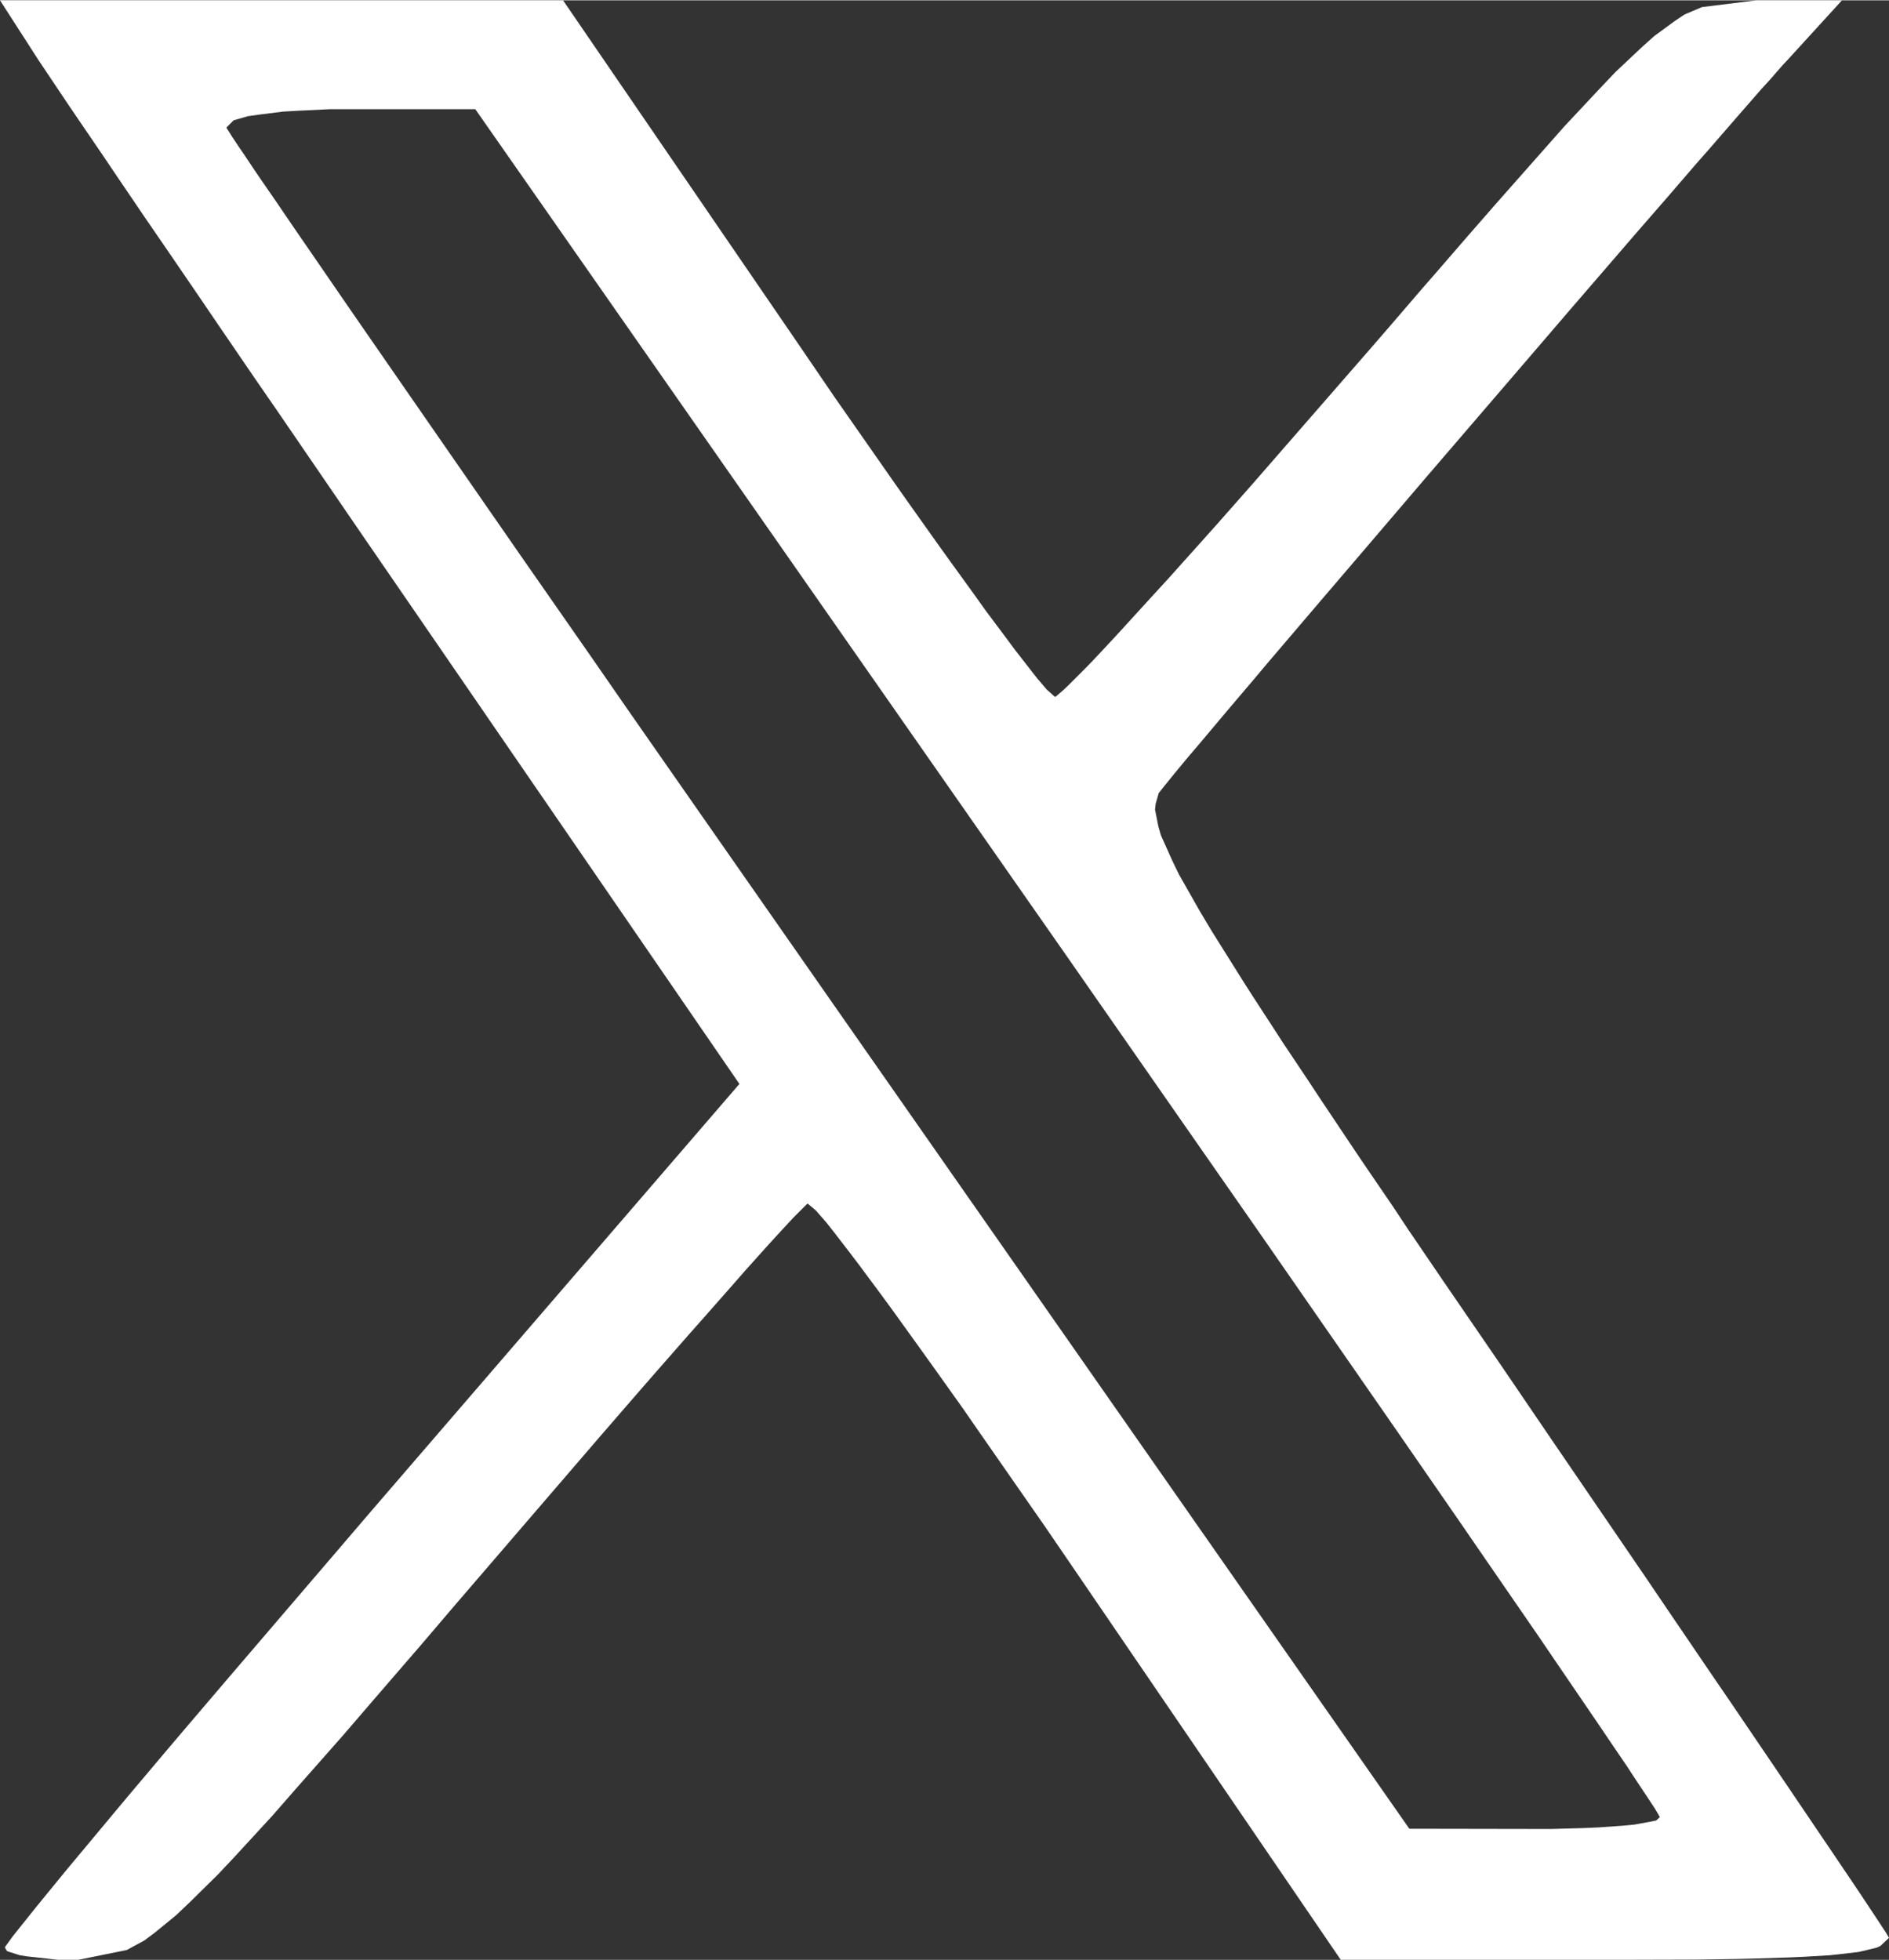 <svg viewBox="0 0 397.978 412.844" height="413px" width="398px" xmlns:xlink="http://www.w3.org/1999/xlink" xmlns="http://www.w3.org/2000/svg">
    <rect x="0" y="0" width="397.978" height="412.844" fill="#333333" stroke="none"/>
    <g id="e8ab4251-5ed3-4c83-9a89-bb4be5b6152b">
<g style="">
		<g id="e8ab4251-5ed3-4c83-9a89-bb4be5b6152b-child-0">
<path stroke-linecap="round" d="M 7.00 100.45 L 7.00 100.41 L 7.34 99.94 L 7.57 99.65 L 8.33 98.70 L 8.76 98.17 L 9.89 96.79 L 10.50 96.06 L 11.95 94.32 L 12.72 93.40 L 14.45 91.35 L 15.35 90.29 L 17.32 87.98 L 23.87 80.33 L 40.73 60.77 L 25.52 38.63 L 23.43 35.59 L 19.48 29.82 L 18.52 28.43 L 16.73 25.81 L 15.86 24.53 L 14.26 22.19 L 13.49 21.07 L 12.14 19.08 L 11.50 18.13 L 10.43 16.56 L 9.94 15.84 L 9.21 14.75 L 8.54 13.75 L 6.77 11.00 L 19.70 11.00 L 32.63 11.00 L 43.57 26.98 L 45.07 29.18 L 47.87 33.19 L 48.54 34.14 L 49.79 35.90 L 50.40 36.75 L 51.50 38.27 L 52.02 39.00 L 52.94 40.23 L 53.37 40.81 L 54.07 41.71 L 54.39 42.12 L 54.84 42.65 L 55.21 42.98 L 55.26 42.98 L 55.63 42.66 L 55.86 42.44 L 56.57 41.73 L 56.97 41.32 L 57.97 40.25 L 58.50 39.67 L 59.76 38.29 L 60.42 37.57 L 61.89 35.93 L 62.65 35.08 L 64.30 33.21 L 69.71 27.00 L 70.55 26.03 L 72.08 24.25 L 72.83 23.39 L 74.18 21.83 L 75.49 20.33 L 77.62 17.92 L 78.61 16.80 L 80.22 15.08 L 80.97 14.29 L 82.18 13.15 L 82.75 12.64 L 83.69 11.95 L 84.14 11.65 L 84.94 11.31 L 87.44 11.00 L 91.37 11.00 L 88.86 13.75 L 88.66 13.96 L 88.05 14.66 L 87.70 15.04 L 86.81 16.06 L 86.34 16.60 L 85.22 17.89 L 84.63 18.56 L 83.33 20.07 L 81.98 21.62 L 78.90 25.19 L 77.33 27.02 L 74.04 30.85 L 72.39 32.77 L 69.23 36.47 L 67.69 38.27 L 64.97 41.46 L 64.34 42.21 L 63.21 43.54 L 62.68 44.17 L 61.78 45.24 L 61.36 45.73 L 60.73 46.49 L 60.14 47.22 L 59.99 47.41 L 59.85 47.90 L 59.82 48.17 L 59.97 48.93 L 60.09 49.35 L 60.61 50.51 L 60.92 51.15 L 61.88 52.84 L 62.43 53.76 L 63.91 56.12 L 64.32 56.76 L 65.25 58.19 L 65.73 58.93 L 66.82 60.56 L 67.38 61.41 L 68.63 63.28 L 69.28 64.25 L 70.72 66.36 L 71.45 67.46 L 73.07 69.84 L 75.73 73.72 L 78.05 77.13 L 82.36 83.44 L 83.39 84.96 L 85.30 87.77 L 86.23 89.13 L 87.90 91.59 L 88.70 92.77 L 90.08 94.81 L 90.73 95.77 L 91.77 97.31 L 92.24 98.01 L 92.89 98.99 L 93.39 99.75 L 93.53 99.99 L 93.14 100.36 L 92.97 100.44 L 92.44 100.57 L 92.13 100.64 L 91.28 100.74 L 90.82 100.79 L 89.64 100.86 L 89.00 100.89 L 87.44 100.94 L 86.62 100.96 L 84.66 100.99 L 81.23 101.00 L 68.35 101.00 L 56.42 83.52 L 54.78 81.12 L 51.74 76.75 L 51.02 75.71 L 49.66 73.80 L 49.00 72.88 L 47.82 71.24 L 47.25 70.46 L 46.27 69.14 L 45.80 68.52 L 45.06 67.56 L 44.72 67.13 L 44.24 66.58 L 43.87 66.27 L 43.83 66.29 L 43.45 66.67 L 43.21 66.91 L 42.46 67.72 L 42.05 68.17 L 40.99 69.35 L 40.43 69.99 L 39.10 71.50 L 38.40 72.29 L 36.83 74.08 L 36.02 75.01 L 34.27 77.03 L 28.49 83.75 L 27.63 84.75 L 26.07 86.58 L 25.30 87.47 L 23.91 89.08 L 22.56 90.65 L 20.32 93.19 L 19.28 94.38 L 17.57 96.24 L 16.77 97.09 L 15.47 98.37 L 14.86 98.95 L 13.87 99.76 L 13.40 100.11 L 12.59 100.55 L 10.37 101.00 L 9.44 101.00 L 7.99 100.84 L 7.68 100.79 L 7.27 100.66 L 7.09 100.60 M 83.00 94.45 L 83.00 94.43 L 82.86 94.19 L 82.77 94.04 L 82.44 93.54 L 82.26 93.27 L 81.77 92.53 L 81.51 92.13 L 80.85 91.16 L 80.16 90.14 L 78.34 87.47 L 77.36 86.03 L 75.01 82.62 L 73.78 80.83 L 70.98 76.78 L 69.53 74.69 L 66.36 70.12 L 64.73 67.77 L 61.26 62.79 L 55.80 54.95 L 28.60 16.00 L 22.72 16.00 L 21.91 16.00 L 20.46 16.07 L 19.77 16.11 L 18.66 16.25 L 18.16 16.32 L 17.50 16.51 L 17.17 16.84 L 17.18 16.87 L 17.34 17.12 L 17.44 17.28 L 17.78 17.79 L 17.98 18.08 L 18.48 18.83 L 18.76 19.24 L 19.43 20.21 L 20.13 21.24 L 21.98 23.93 L 22.97 25.37 L 25.33 28.78 L 26.57 30.57 L 29.37 34.61 L 30.82 36.70 L 33.99 41.25 L 35.61 43.59 L 39.07 48.55 L 44.50 56.33 L 71.50 94.98 L 77.25 94.99 L 78.04 94.99 L 79.48 94.95 L 80.17 94.92 L 81.31 94.84 L 81.83 94.79 L 82.55 94.66 L 82.84 94.60 Z" transform="matrix(4.587 0 0 4.587 198.989 206.422) matrix(1 0 0 1 0 0)  translate(-50.15, -56)" style="stroke: rgb(193,193,193); stroke-width: 0; stroke-dasharray: none; stroke-linecap: butt; stroke-dashoffset: 0; stroke-linejoin: miter; stroke-miterlimit: 4; fill: rgb(255,255,255); fill-rule: nonzero; opacity: 1;"></path>
</g>
</g>
</g>

  </svg>